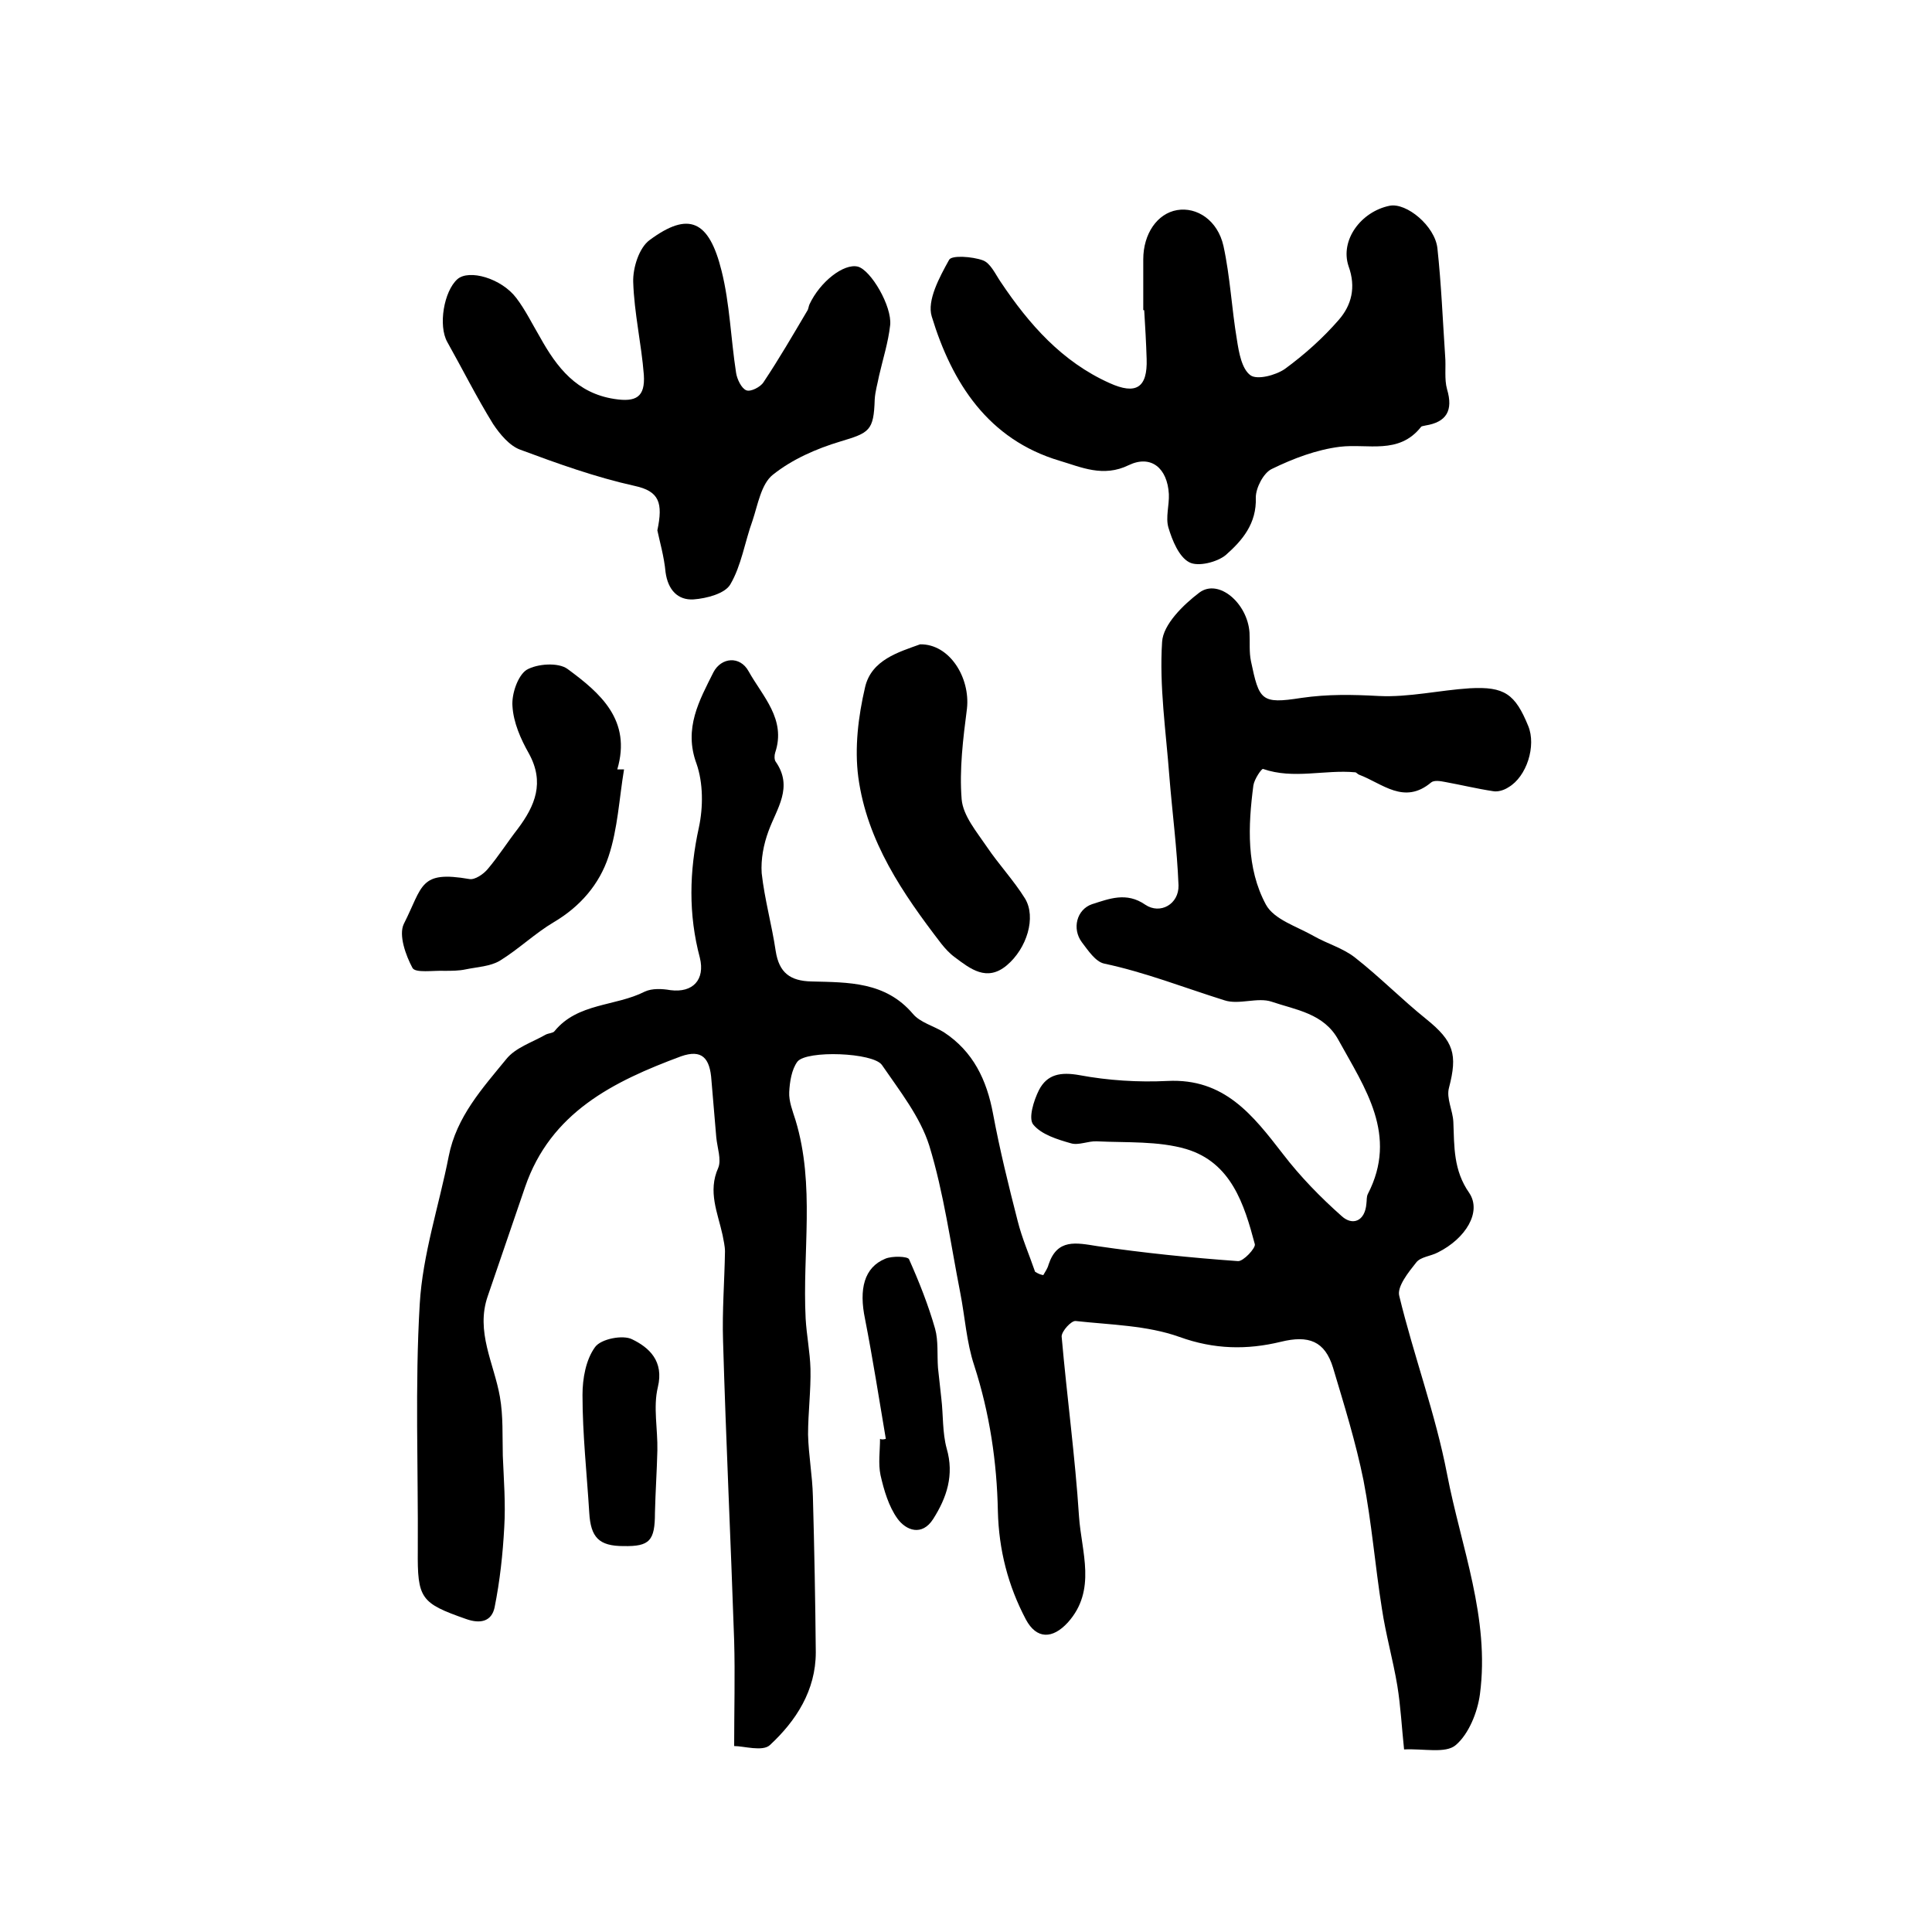 <?xml version="1.0" encoding="utf-8"?>
<!-- Generator: Adobe Illustrator 22.0.0, SVG Export Plug-In . SVG Version: 6.00 Build 0)  -->
<svg version="1.1" id="图层_1" xmlns="http://www.w3.org/2000/svg" xmlns:xlink="http://www.w3.org/1999/xlink" x="0px" y="0px"
	 viewBox="0 0 400 400" style="enable-background:new 0 0 400 400;" xml:space="preserve">
<style type="text/css">
	.st0{fill:#FFFFFF;}
</style>
<g>
	
	<path d="M216,264c0.4-0.7,0.9-1.4,1.1-2.2c1.8-5.4,5.7-4.5,10.1-3.8c9.6,1.4,19.3,2.4,29.1,3.1c1.1,0.1,3.7-2.7,3.5-3.5
		c-2.2-8.3-4.9-16.9-14.2-19.7c-5.8-1.7-12.3-1.3-18.5-1.6c-1.8-0.1-3.8,0.9-5.4,0.4c-2.8-0.8-6.1-1.8-7.8-3.9
		c-1-1.3,0.1-4.9,1.2-7.1c1.7-3.3,4.5-3.8,8.4-3.1c5.9,1.1,12.2,1.5,18.2,1.2c11.8-0.6,17.7,7.1,23.9,15.1c3.6,4.7,7.8,9,12.2,12.9
		c2.2,2,4.8,1.1,5.1-2.6c0.1-0.7,0-1.4,0.3-2c6.3-12.2-0.6-21.9-6.1-31.9c-3-5.5-8.8-6.2-13.8-7.9c-2.9-1-6.8,0.7-9.8-0.3
		c-8.3-2.6-16.4-5.8-24.9-7.6c-1.8-0.4-3.3-2.7-4.6-4.4c-2.1-2.8-1.1-6.8,2.1-7.9c3.5-1.1,7.1-2.6,11,0.1c3.1,2.1,7-0.1,6.9-4
		c-0.3-7.6-1.3-15.1-1.9-22.6c-0.7-9.3-2.1-18.6-1.5-27.8c0.2-3.6,4.4-7.7,7.7-10.2c4-3,10,2.2,10.4,8.3c0.1,2-0.1,4,0.3,5.9
		c1.7,8.1,2.1,8.9,10.4,7.6c5.5-0.8,10.6-0.7,16.1-0.4c6.2,0.3,12.5-1.2,18.8-1.6c7.2-0.4,9.4,1.2,12.1,7.8
		c1.7,4.1-0.3,10.5-4.1,12.7c-0.9,0.6-2.2,1-3.2,0.8c-3.3-0.5-6.6-1.3-9.9-1.9c-1-0.2-2.3-0.4-2.9,0.1c-5.6,4.7-10.1,0.2-14.9-1.6
		c-0.3-0.1-0.6-0.5-0.8-0.5c-6.3-0.6-12.8,1.5-19.1-0.7c-0.3-0.1-1.8,2.1-2,3.4c-1.1,8.4-1.5,17.1,2.6,24.7c1.7,3.1,6.4,4.5,9.9,6.5
		c2.8,1.6,6.1,2.5,8.6,4.5c5.1,4,9.6,8.6,14.7,12.7c5.7,4.6,6.5,7.3,4.7,14.2c-0.6,2.2,0.8,4.7,0.9,7.1c0.2,5.1,0,10,3.3,14.7
		c2.6,3.9-0.7,9.4-6.5,12.3c-1.5,0.8-3.6,0.9-4.5,2.1c-1.6,2-4,5-3.5,6.9c3,12.4,7.5,24.4,9.9,36.9c2.9,15.1,8.9,29.8,6.8,45.6
		c-0.5,3.7-2.3,8.2-5,10.5c-2.1,1.8-6.6,0.7-10.7,0.9c-0.5-4.7-0.7-8.9-1.4-13.2c-0.9-5.4-2.4-10.6-3.2-16
		c-1.4-8.8-2.1-17.7-3.8-26.5c-1.6-7.9-4-15.6-6.3-23.3c-1.7-5.6-5.1-6.8-10.8-5.4c-7,1.7-13.8,1.6-21-1c-6.7-2.4-14.2-2.5-21.5-3.3
		c-0.9-0.1-2.9,2.1-2.9,3.2c1.1,12.5,2.8,24.9,3.6,37.3c0.5,7.3,3.7,15.2-2.3,21.9c-3.2,3.5-6.5,3.5-8.7-0.6
		c-3.7-7-5.6-14.4-5.8-22.4c-0.2-10.2-1.7-20.3-4.9-30.2c-1.6-4.8-1.9-10-2.9-15.1c-2-10.2-3.4-20.6-6.4-30.4
		c-1.9-6-6.1-11.3-9.8-16.7c-1.8-2.6-15.6-3.1-17.5-0.7c-1.2,1.6-1.6,4.2-1.7,6.3c-0.1,1.9,0.7,3.9,1.3,5.8
		c4.1,13.5,1.4,27.4,2.1,41.1c0.2,3.5,0.9,6.9,1,10.4c0.1,4.5-0.5,9.1-0.5,13.6c0.1,4.3,0.9,8.5,1,12.8c0.3,10.8,0.5,21.5,0.6,32.3
		c0,7.9-4.1,14.2-9.5,19.2c-1.5,1.4-5.4,0.2-7.4,0.2c0-7.4,0.2-14.6,0-21.8c-0.7-20.7-1.7-41.4-2.3-62.1c-0.2-6.2,0.3-12.3,0.4-18.5
		c0-1.1-0.3-2.3-0.5-3.4c-1-4.6-3.1-9-0.9-13.9c0.7-1.7-0.2-4.2-0.4-6.3c-0.3-3.9-0.7-7.9-1-11.8c-0.3-4.7-2-6.5-6.3-5
		c-14,5.2-27,11.6-32.3,27.1c-2.6,7.5-5.1,15-7.7,22.5c-2.6,7.4,1.3,14,2.5,20.9c0.7,4,0.5,8.1,0.6,12.2c0.2,4.9,0.6,9.9,0.3,14.8
		c-0.3,5.6-0.9,11.1-2,16.6c-0.6,2.8-2.8,3.5-5.9,2.4c-9.4-3.3-10.1-4.2-10-14.3c0.1-17-0.6-34,0.4-50.9c0.6-10.3,4-20.4,6-30.6
		c1.6-8.2,7-14.1,11.9-20.1c1.9-2.4,5.4-3.5,8.2-5.1c0.6-0.3,1.5-0.3,1.8-0.7c4.8-5.9,12.6-5.1,18.7-8.2c1.5-0.7,3.6-0.6,5.3-0.3
		c4.7,0.6,7.2-2.2,6.1-6.7c-2.4-9-2.2-17.9-0.2-27c0.9-4.2,0.9-9.2-0.5-13.2c-2.7-7.3,0.6-13.1,3.5-18.9c1.6-3.1,5.5-3.5,7.3-0.2
		c2.9,5.2,7.8,9.9,5.5,16.8c-0.2,0.6-0.2,1.5,0.1,1.9c3.7,5.3,0.2,9.7-1.5,14.4c-1,2.7-1.6,5.8-1.4,8.7c0.6,5.4,2.1,10.7,2.9,16.1
		c0.7,4.5,3,6.2,7.4,6.3c7.6,0.2,15.3,0,21,6.7c1.5,1.8,4.3,2.5,6.4,3.8c6.1,4,8.9,9.9,10.2,16.9c1.4,7.5,3.2,14.8,5.1,22.2
		c0.9,3.6,2.4,7,3.6,10.5C215.1,263.8,215.5,263.9,216,264z"/>
	<path d="M236.7,64.2c0-3.5,0-7,0-10.5c0-5.3,2.9-9.5,7-10.2c4.1-0.7,8.4,2.1,9.6,7.4c1.4,6.4,1.7,13,2.8,19.5c0.4,2.6,1,6,2.8,7.3
		c1.4,1,5.2,0,7.1-1.3c4.1-3,7.9-6.4,11.2-10.2c2.6-3,3.6-6.7,2-11.1c-1.8-5.4,2.6-11.3,8.5-12.5c3.5-0.7,9.4,4.2,9.9,8.8
		c0.8,7.4,1.1,14.8,1.6,22.3c0.2,2.3-0.2,4.8,0.4,6.9c1.3,4.4-0.1,6.8-4.5,7.5c-0.3,0.1-0.8,0.1-0.9,0.3c-4.6,5.8-11,3.4-16.8,4.1
		c-4.8,0.6-9.6,2.4-14.1,4.6c-1.7,0.8-3.3,3.9-3.3,5.9c0.2,5.4-2.8,8.9-6.2,11.9c-1.8,1.5-5.8,2.5-7.6,1.5c-2.1-1.1-3.5-4.5-4.3-7.2
		c-0.6-2.1,0.2-4.6,0.1-6.9c-0.3-5.4-3.7-8.2-8.3-6c-5.3,2.6-9.9,0.4-14.3-0.9c-14.8-4.4-22.3-16.1-26.5-29.9
		c-1-3.3,1.6-8.1,3.6-11.7c0.5-1,4.8-0.7,7,0.1c1.6,0.6,2.6,2.9,3.7,4.5c5.9,8.8,12.7,16.5,22.5,20.9c5.5,2.5,7.9,1,7.7-5
		c-0.1-3.3-0.3-6.7-0.5-10C236.9,64.2,236.8,64.2,236.7,64.2z"/>
	<path d="M136.1,109.8c1.2-5.7,0.4-8.1-4.7-9.2c-8.1-1.8-15.9-4.6-23.7-7.5c-2.2-0.8-4.2-3.2-5.6-5.3c-3.4-5.5-6.3-11.3-9.5-17
		c-1.9-3.4-0.7-10.5,2.1-13c2.4-2.1,9.1-0.2,12.2,3.9c1.9,2.5,3.3,5.4,4.9,8.1c3.5,6.3,7.6,11.6,15.4,12.8c4.5,0.7,6.4-0.4,6.1-5
		c-0.5-6.4-2-12.8-2.2-19.2c-0.1-2.9,1.2-7.1,3.4-8.7c8.1-6,12.3-4.1,14.9,6.4c1.7,6.8,1.9,14,3,21.1c0.2,1.3,1.1,3.2,2.1,3.6
		c0.9,0.4,3-0.7,3.6-1.7c3.2-4.8,6.1-9.8,9-14.7c0.3-0.4,0.3-1,0.5-1.4c2.2-4.7,7.1-8.5,10-7.8c2.7,0.7,7.1,8.2,6.7,12.1
		c-0.4,3.6-1.5,7-2.3,10.5c-0.3,1.6-0.8,3.2-0.9,4.9c-0.2,6.5-1.1,6.9-7.1,8.7c-5,1.5-10,3.7-14,6.9c-2.4,1.9-3.1,6.2-4.2,9.5
		c-1.6,4.4-2.3,9.3-4.6,13.2c-1.1,1.9-4.9,2.9-7.6,3.1c-3.3,0.2-5.3-2-5.8-5.6C137.5,115.2,136.5,111.8,136.1,109.8z"/>
	<path d="M129.2,159.3c-1,6-1.3,12.3-3.2,18c-1.9,5.8-5.9,10.4-11.3,13.6c-3.9,2.3-7.3,5.6-11.2,8c-2,1.2-4.7,1.3-7.1,1.8
		c-1.4,0.3-2.9,0.3-4.4,0.3c-2.3-0.1-6,0.5-6.6-0.6c-1.4-2.6-2.9-6.8-1.8-9.1c4-7.9,3.2-11.1,13.6-9.3c1.1,0.2,2.9-1,3.8-2.1
		c2.2-2.6,4.1-5.6,6.2-8.3c3.6-4.8,5.6-9.6,2.3-15.6c-1.7-3-3.2-6.4-3.4-9.8c-0.2-2.5,1.1-6.3,2.9-7.5c2.2-1.3,6.6-1.6,8.5-0.2
		c6.8,5,13.3,10.6,10.3,20.8C128.3,159.3,128.7,159.3,129.2,159.3z"/>
	<path d="M190.5,133.4c6.1-0.1,10.4,6.9,9.7,13.3c-0.8,6.2-1.6,12.6-1.1,18.8c0.3,3.4,3.1,6.7,5.2,9.8c2.5,3.7,5.6,7,7.9,10.7
		c2.4,3.9,0.4,10.4-3.8,13.9c-4.1,3.4-7.5,0.7-10.7-1.7c-1.1-0.8-2-1.8-2.8-2.8c-8-10.4-15.4-21.2-17.2-34.5
		c-0.8-6.1,0-12.6,1.4-18.6C180.4,136.6,186.1,135,190.5,133.4z"/>
	<path d="M183.4,297.9c-1.4-8.3-2.7-16.6-4.3-24.8c-1.3-6.2-0.2-10.7,4.2-12.5c1.4-0.6,4.6-0.5,4.9,0.1c2.1,4.7,4,9.5,5.4,14.4
		c0.7,2.5,0.4,5.4,0.6,8.1c0.2,2.1,0.5,4.3,0.7,6.4c0.4,3.4,0.2,7,1.1,10.3c1.6,5.5,0,10.2-2.8,14.6c-2.3,3.6-5.6,2.4-7.4-0.1
		c-1.8-2.5-2.8-5.9-3.5-9c-0.5-2.4-0.1-5-0.1-7.5C182.6,298.1,183,298,183.4,297.9z"/>
	<path d="M129.1,320.1c-5.1,0-6.8-1.8-7.1-6.9c-0.5-8.1-1.4-16.3-1.4-24.4c0-3.4,0.7-7.3,2.6-9.9c1.2-1.7,5.8-2.6,7.7-1.6
		c3.5,1.7,6.6,4.5,5.3,9.9c-1,4.1,0,8.7-0.1,13.1c-0.1,4.3-0.4,8.6-0.5,12.9C135.6,319,134.5,320.2,129.1,320.1z"/>
</g>
</svg>
